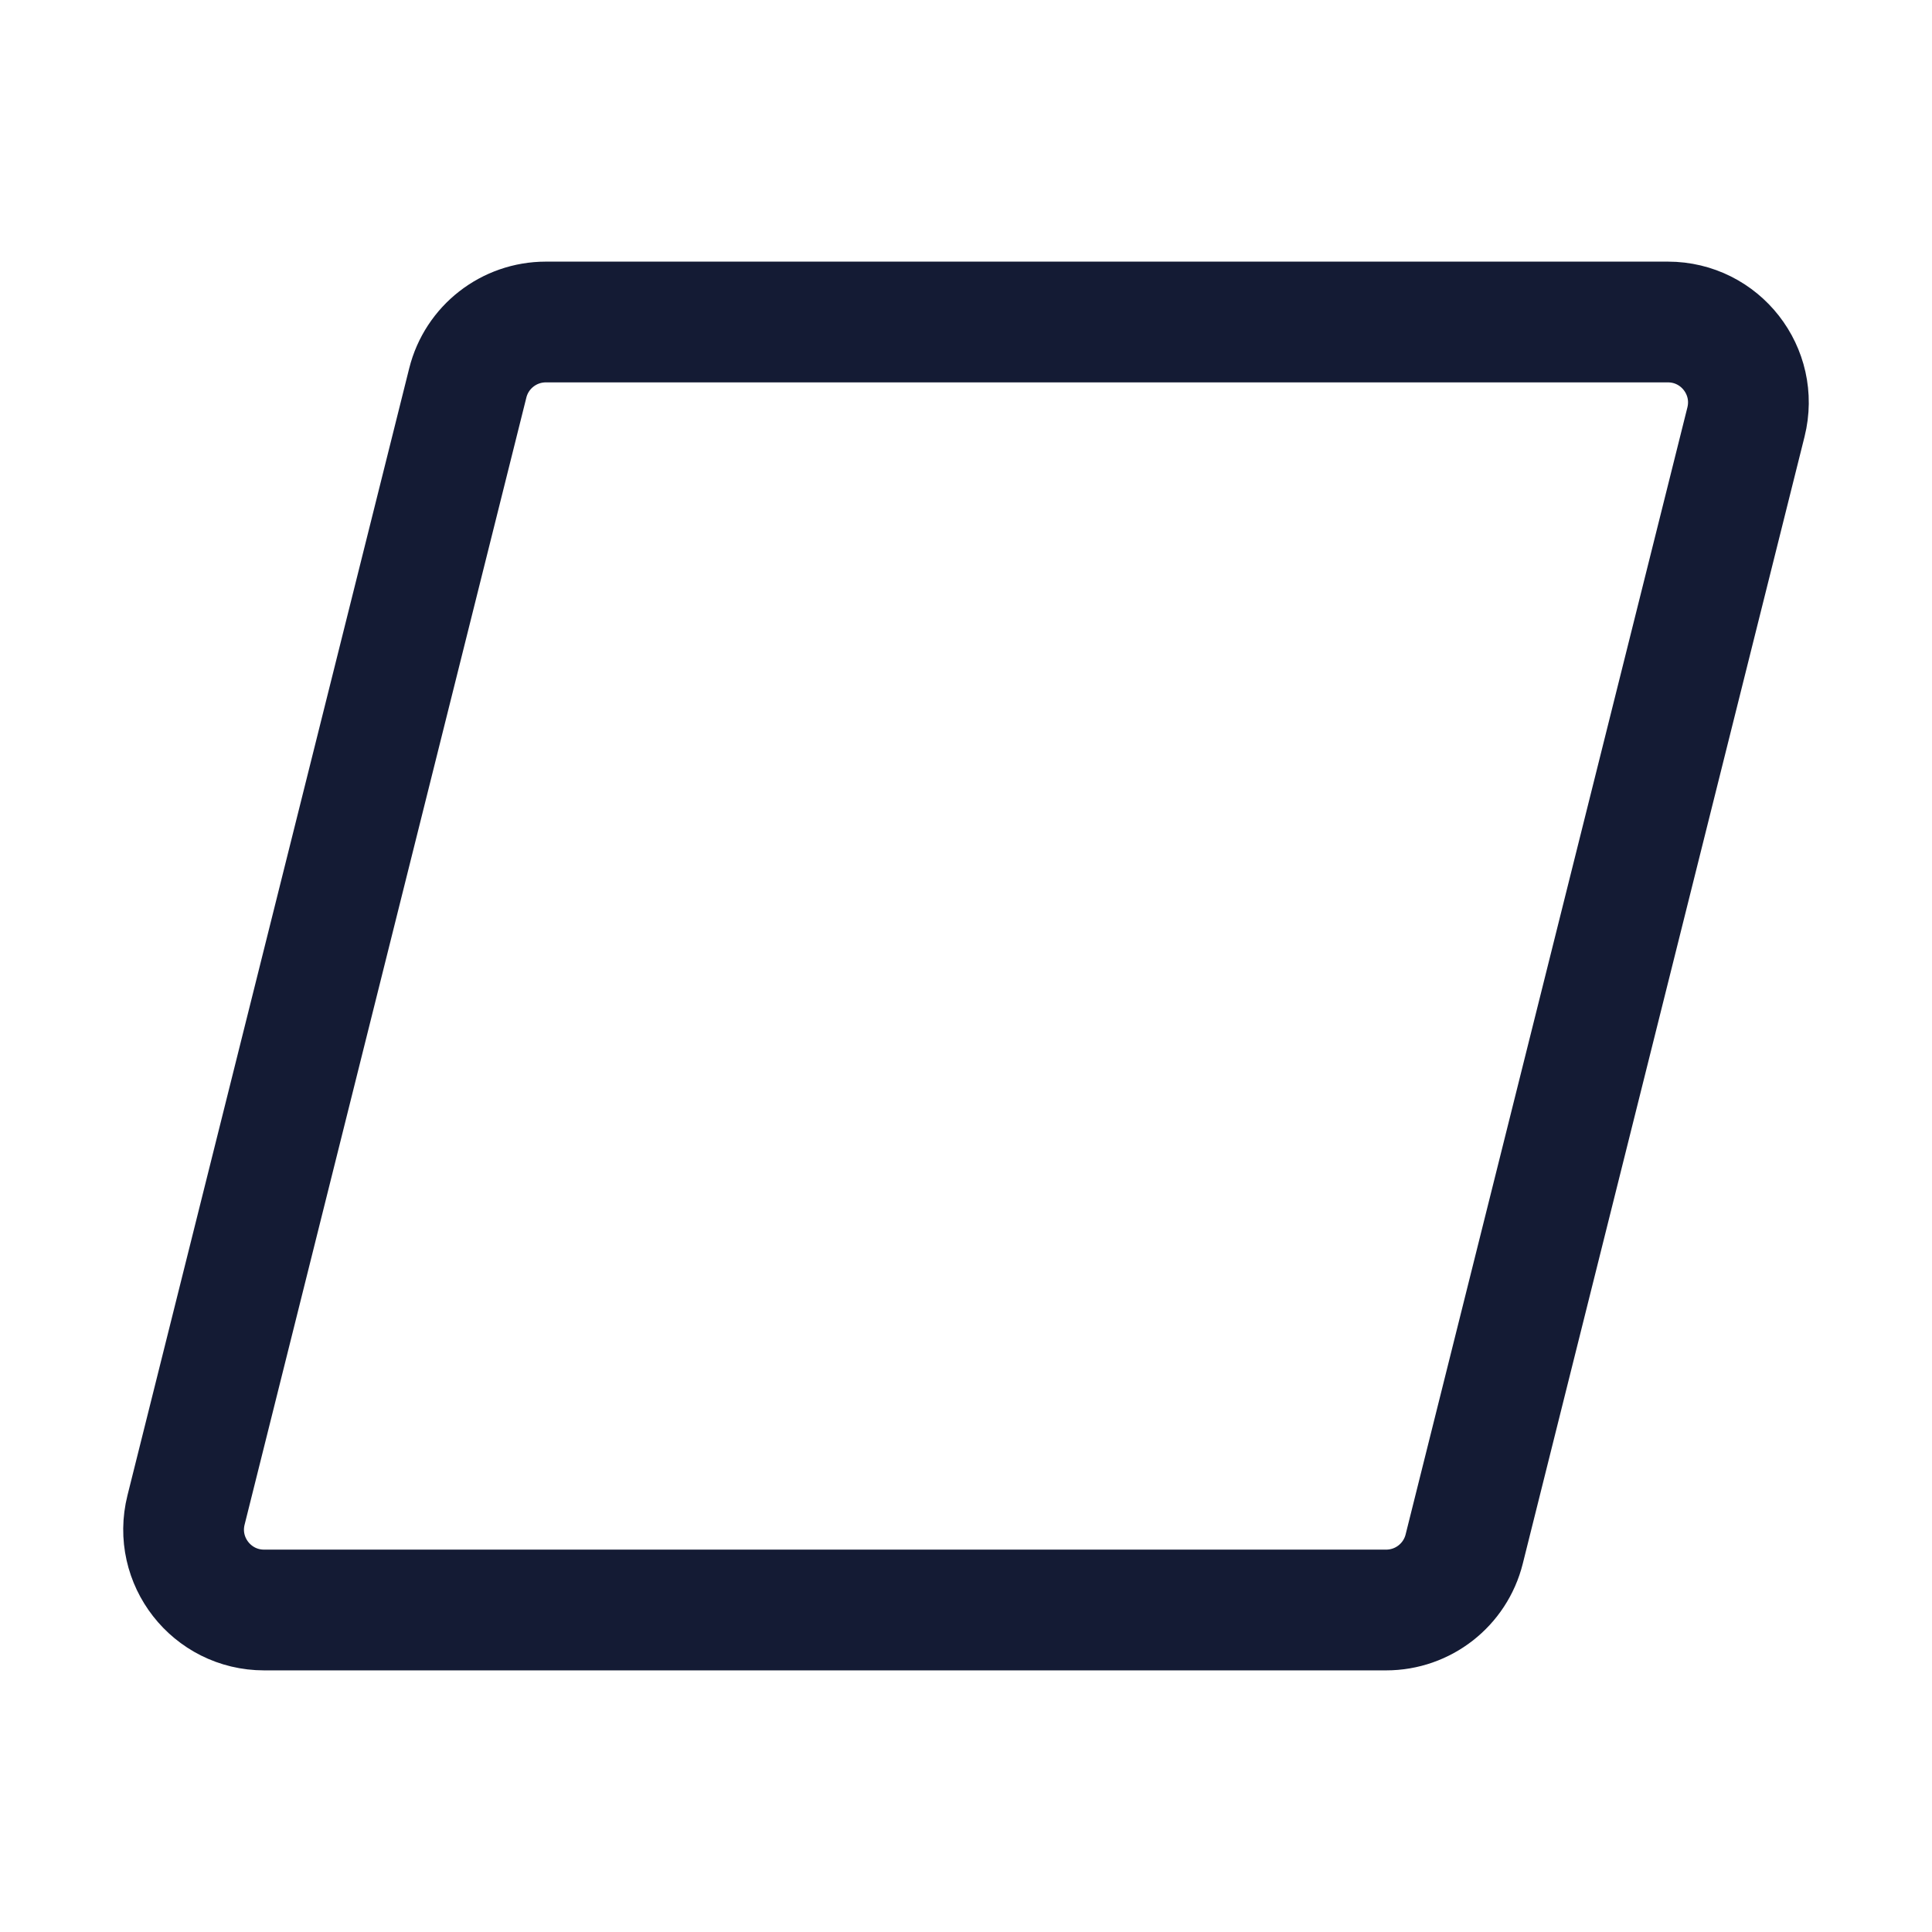<svg width="24" height="24" viewBox="0 0 24 24" fill="none" xmlns="http://www.w3.org/2000/svg">
<path d="M2.311 18.758L5.811 4.757C5.922 4.312 6.322 4 6.781 4H20.719C21.37 4 21.847 4.611 21.689 5.243L18.189 19.242C18.078 19.688 17.678 20 17.219 20H3.281C2.63 20 2.153 19.389 2.311 18.758Z" stroke="#141B34" stroke-width="1.5" stroke-linejoin="round"/>
</svg>
